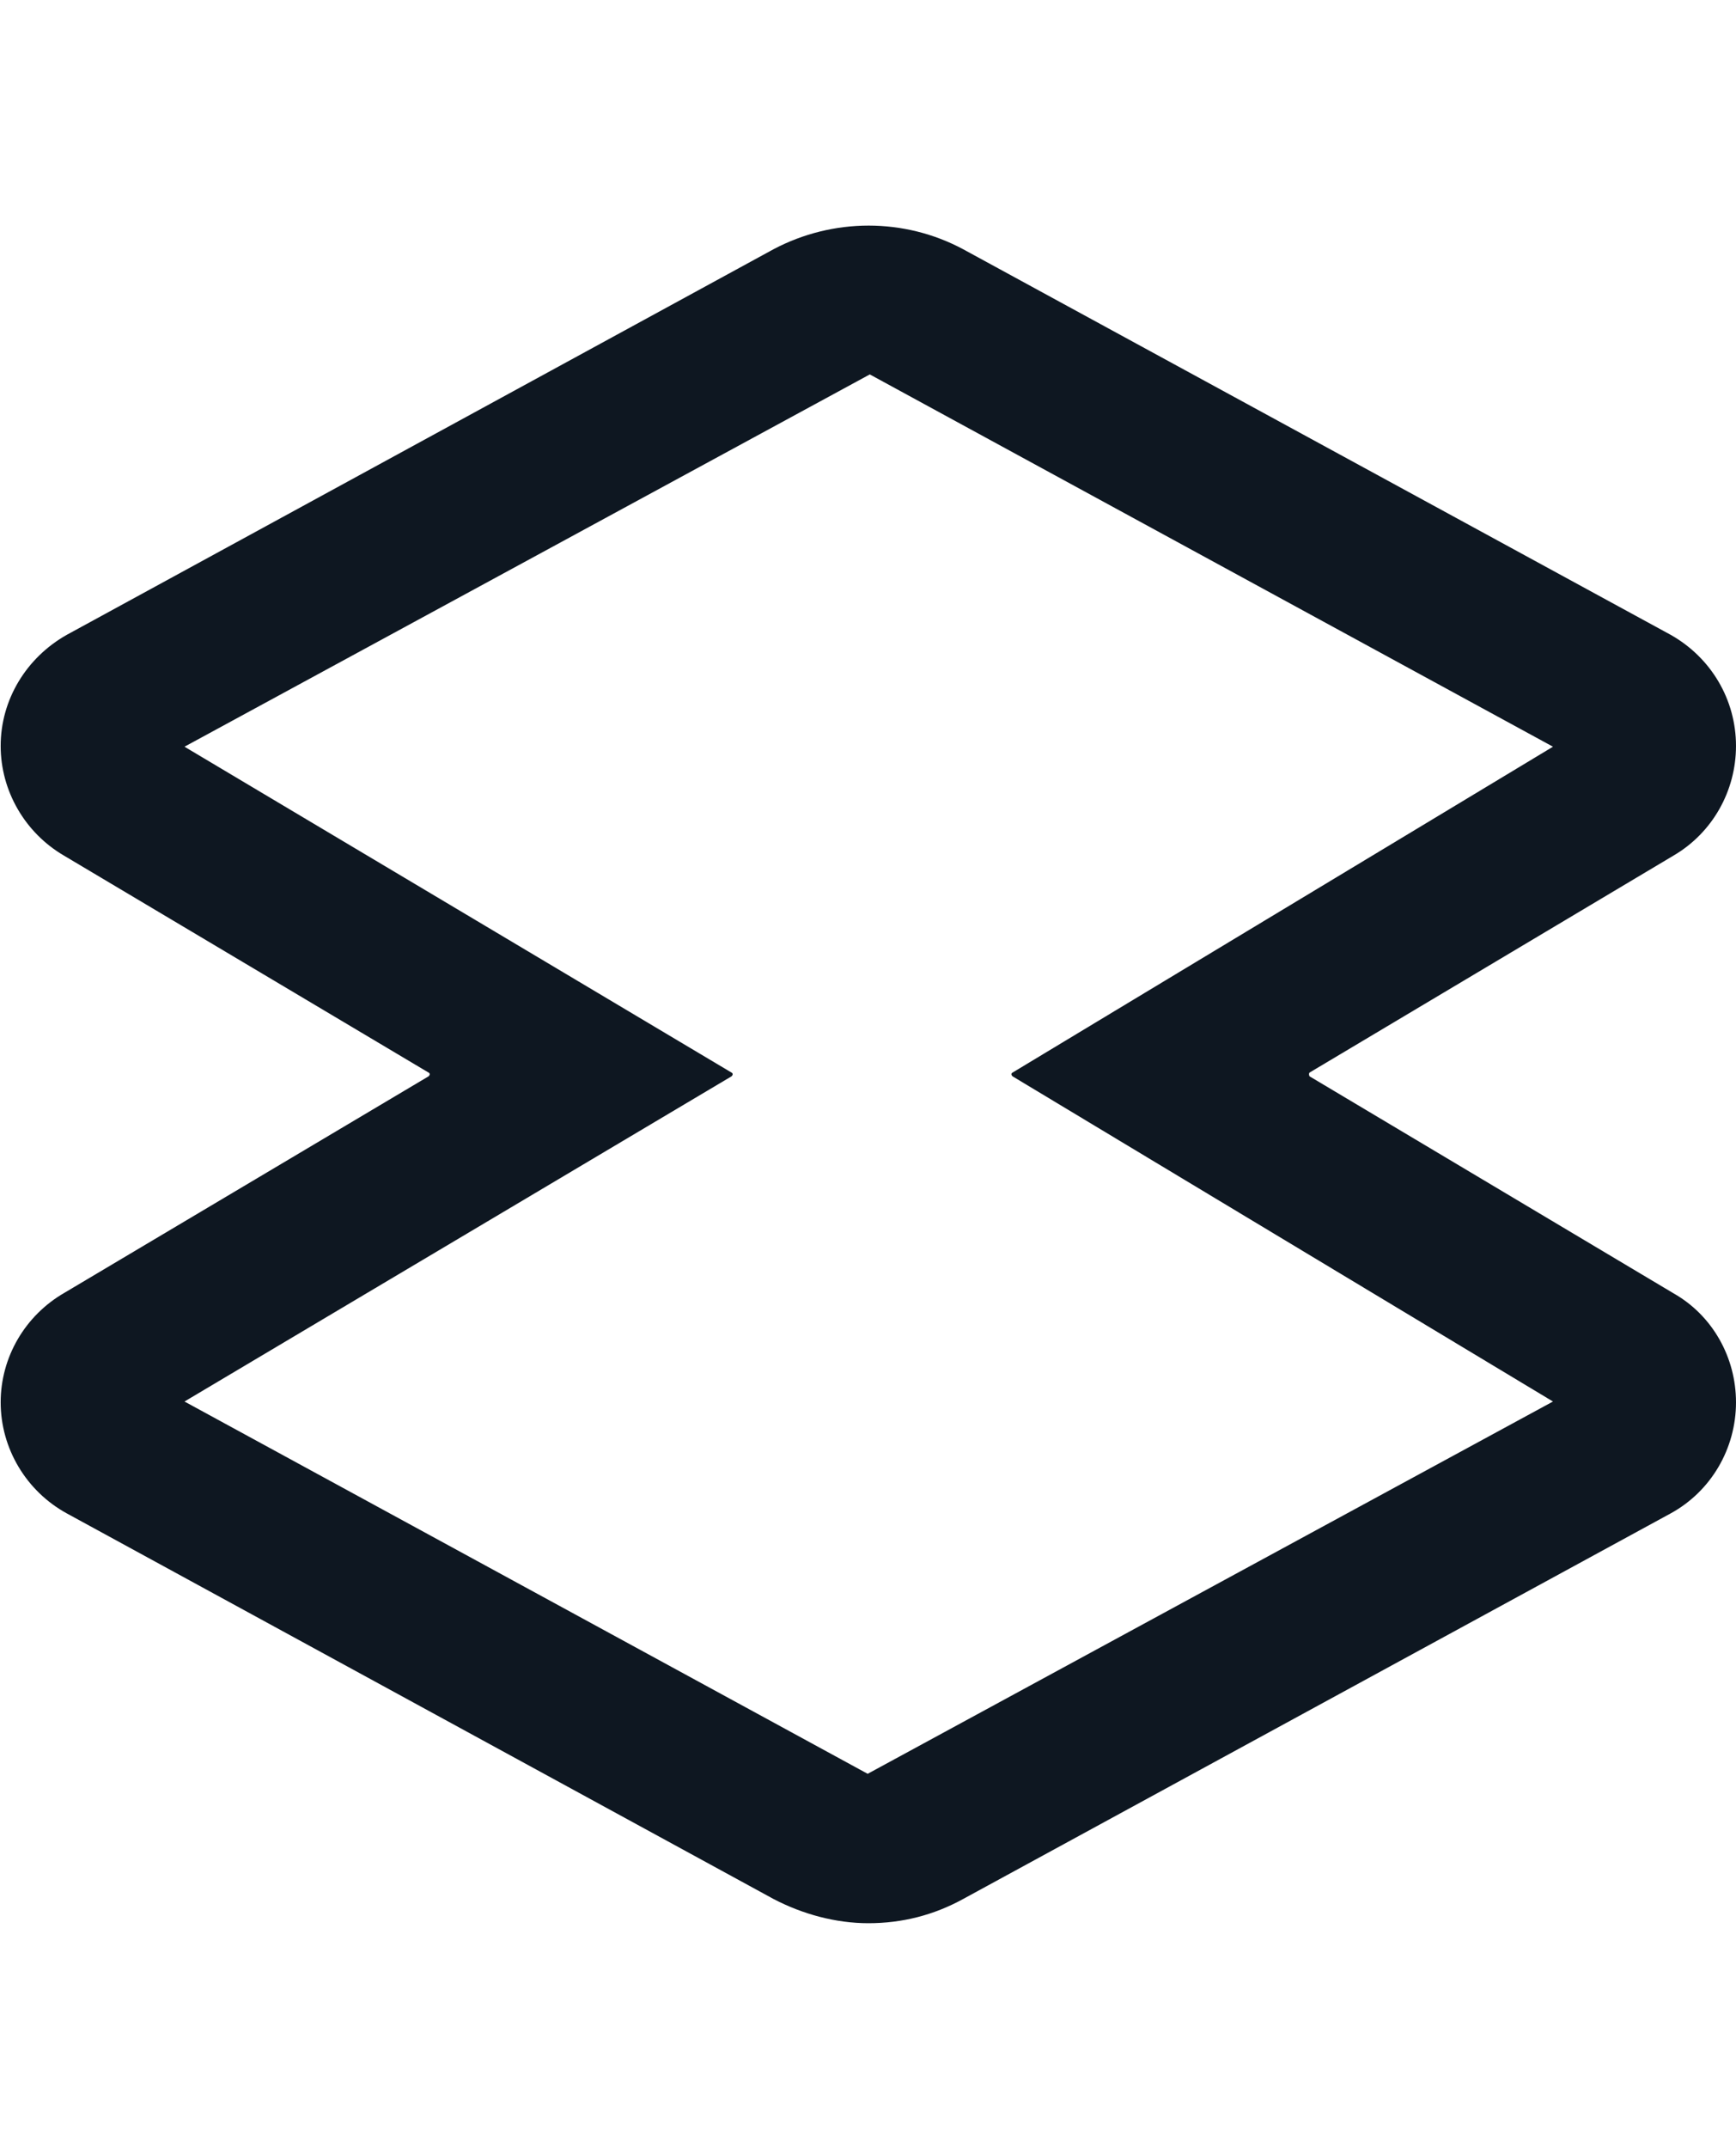 <svg version="1.2" xmlns="http://www.w3.org/2000/svg" viewBox="0 0 1546 1512" width="1546" height="1912"><style>.a{fill:#0e1721}</style><path fill-rule="evenodd" class="a" d="m1546 1048.3c0 41.2-22.2 79.2-58.2 98.9l-630 343.2q-39.3 21.6-84.5 21.6c-28.8 0-58.3-7.9-84.5-21.6l-629.3-343.2c-36-19.7-58.9-57.7-58.9-98.9 0-40 21.6-77.3 57-97.6l324.1-192.6c1.3-1.3 1.3-2.6 0-3.3l-324.8-193.2c-34.7-20.3-56.3-57.6-56.3-97.6 0-41.2 22.9-78.6 58.9-98.9l629.3-343.2c53.1-28.1 116.6-28.1 169 0l630 343.2c36 20.3 58.2 57.7 58.2 98.9 0 40-20.9 77.3-55.6 97.6l-324.2 193.2c-0.6 0.7-0.6 2 0 3.3l324.2 193.2c34.7 19.7 55.6 57 55.6 97zm-163-0.7l-481.3-289.5c-1.3-1.3-1.3-2.6 0-3.3l481.3-290.1-608.4-331.4-610.3 331.4 487.2 290.1c1.3 0.7 1.3 2 0 3.3l-487.2 289.5 608.4 331.4z"/></svg>